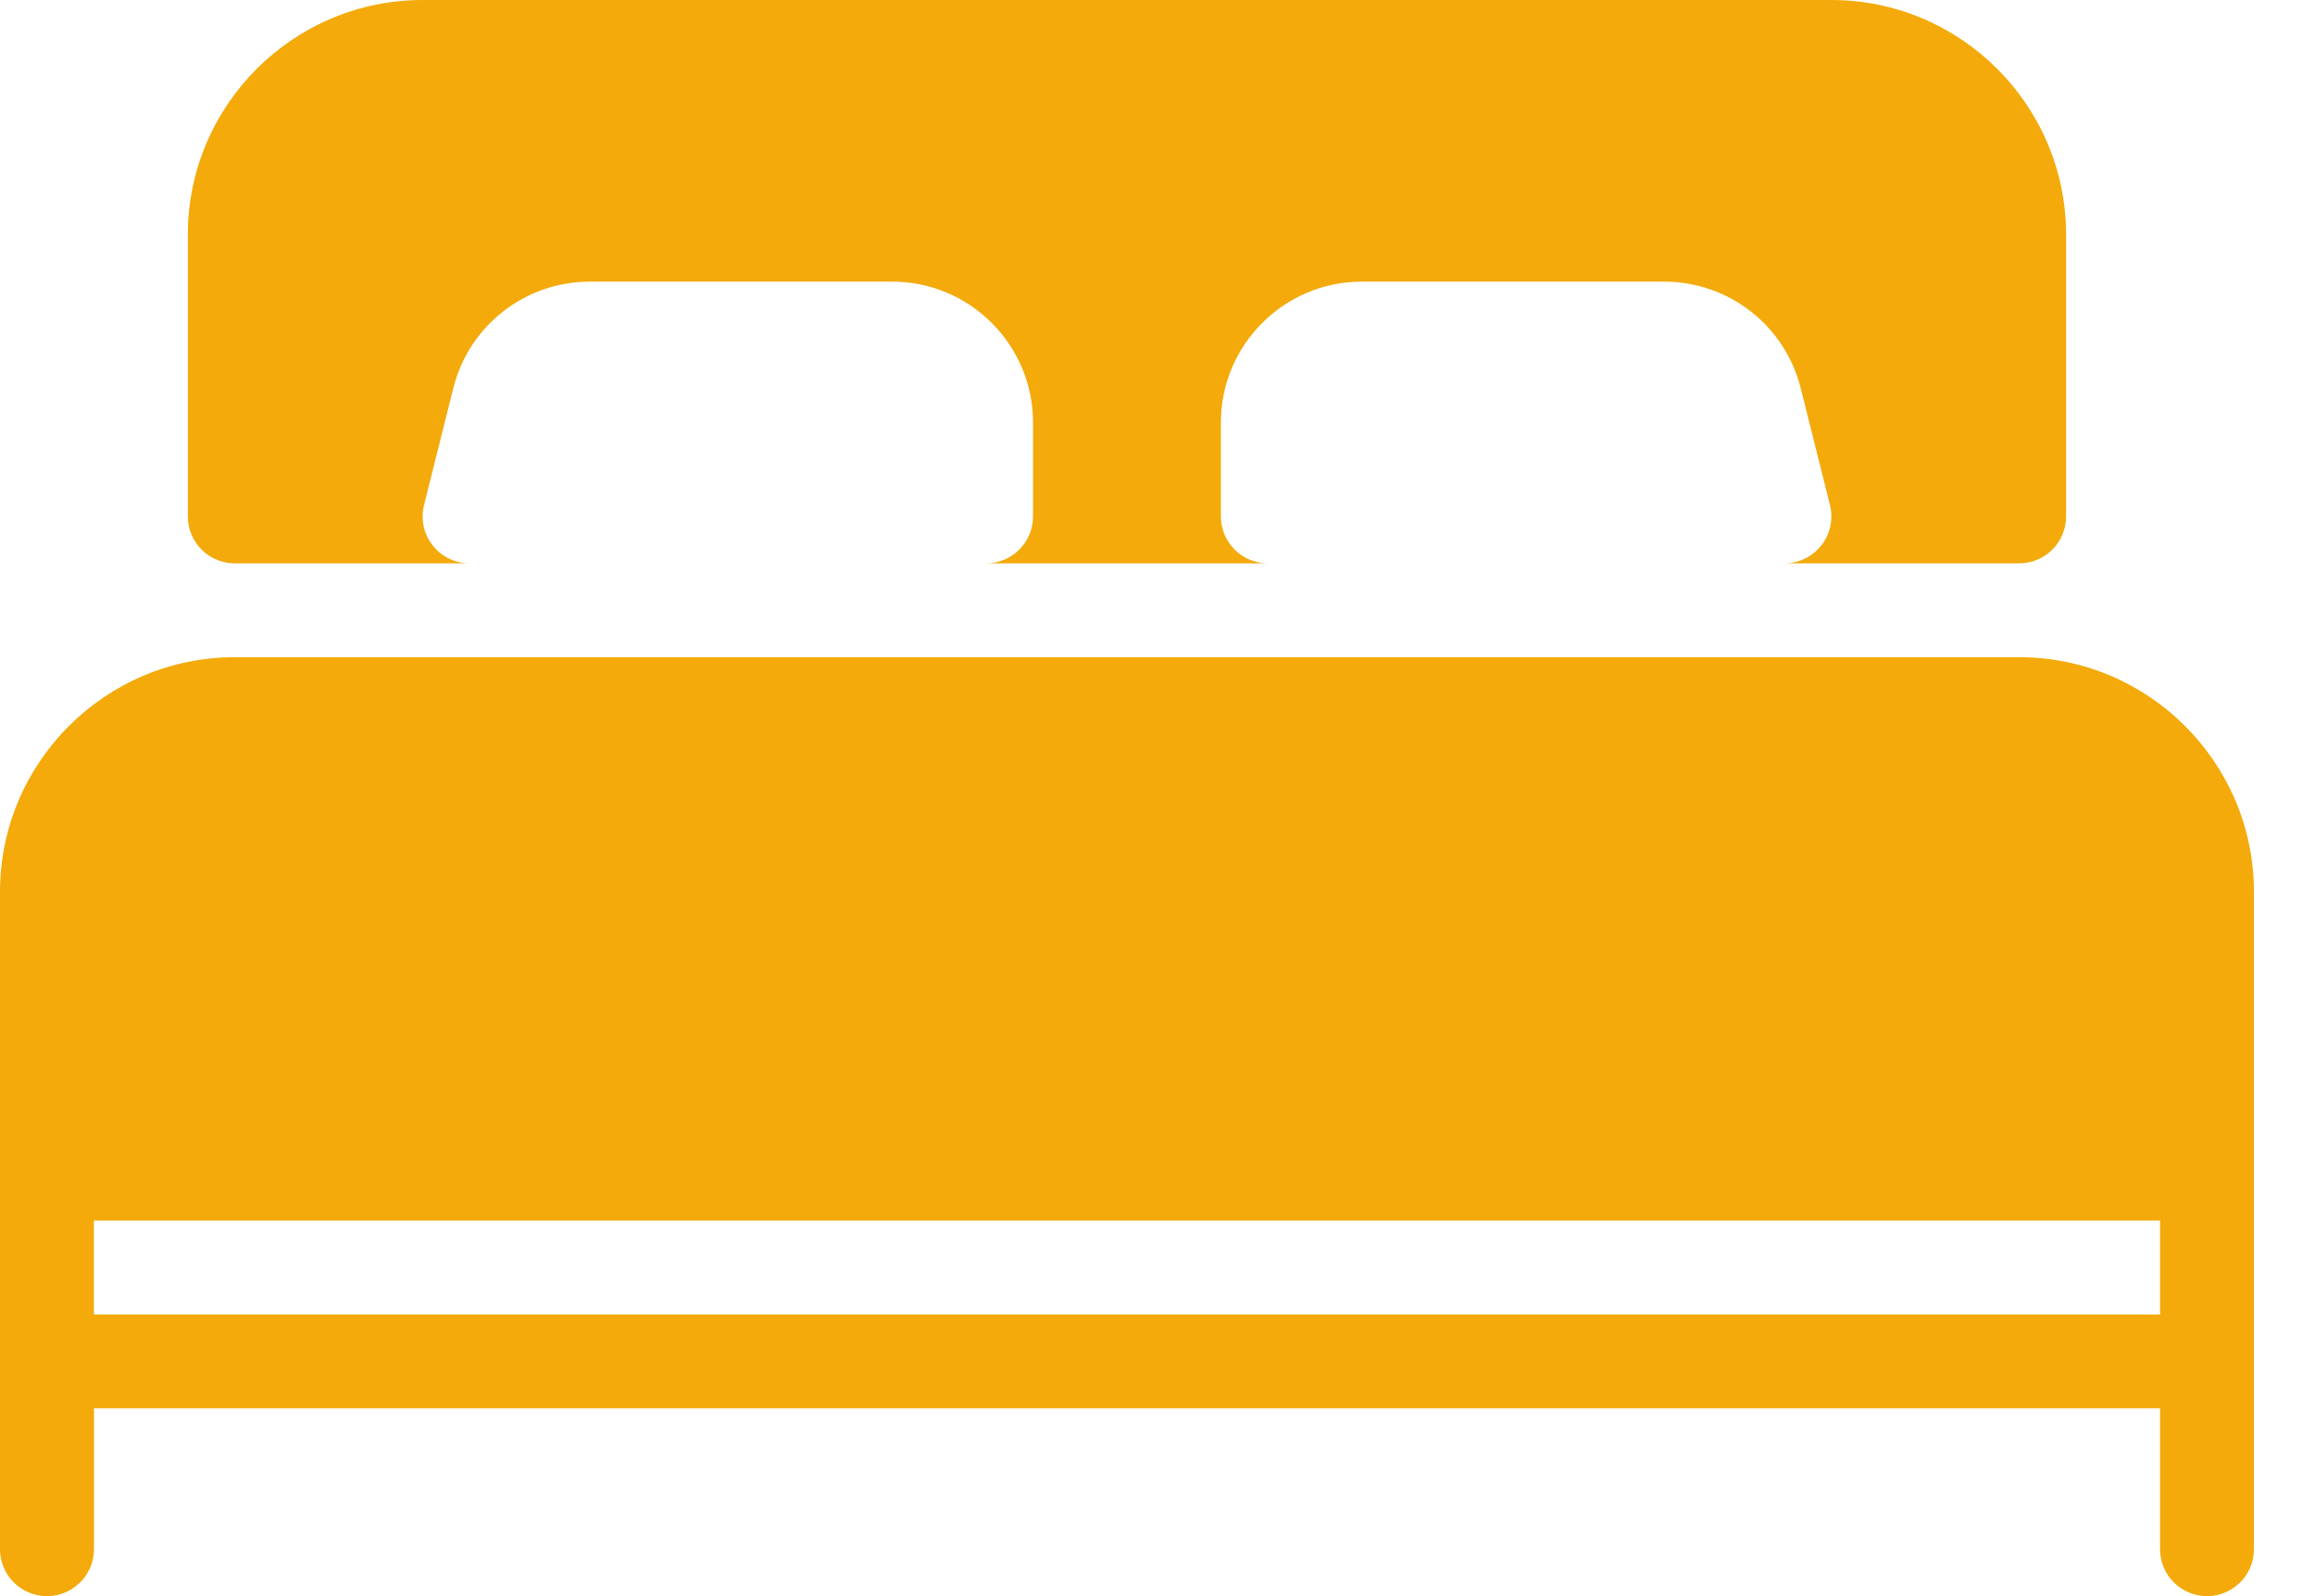 <?xml version="1.0" encoding="UTF-8"?>
<svg width="29px" height="20px" viewBox="0 0 29 20" version="1.1" xmlns="http://www.w3.org/2000/svg" xmlns:xlink="http://www.w3.org/1999/xlink">
    <title>bed copy 3</title>
    <g id="UI-/-UX" stroke="none" stroke-width="1" fill="none" fill-rule="evenodd">
        <g id="Departamentos" transform="translate(-227, -2023)" fill="#F3AA0A" fill-rule="nonzero">
            <g id="bed-copy-3" transform="translate(227, 2023)">
                <path d="M2.941,7.059 L5.882,7.059 C5.701,7.059 5.531,6.975 5.419,6.833 C5.307,6.691 5.268,6.505 5.312,6.328 L5.678,4.866 C5.874,4.079 6.579,3.529 7.389,3.529 L11.177,3.529 C12.149,3.529 12.941,4.321 12.941,5.294 L12.941,6.471 C12.941,6.795 12.678,7.059 12.353,7.059 L15.882,7.059 C15.558,7.059 15.294,6.795 15.294,6.471 L15.294,5.294 C15.294,4.321 16.086,3.529 17.059,3.529 L20.846,3.529 C21.657,3.529 22.361,4.079 22.558,4.866 L22.924,6.328 C22.968,6.504 22.928,6.691 22.817,6.833 C22.705,6.975 22.534,7.059 22.353,7.059 L25.294,7.059 C25.619,7.059 25.882,6.795 25.882,6.471 L25.882,2.941 C25.882,1.32 24.562,0 22.941,0 L5.294,0 C3.673,0 2.353,1.32 2.353,2.941 L2.353,6.471 C2.353,6.795 2.616,7.059 2.941,7.059 Z" id="Path"></path>
                <path d="M25.294,8.235 L2.941,8.235 C1.32,8.235 0,9.555 0,11.176 L0,19.412 C0,19.736 0.264,20 0.588,20 C0.913,20 1.177,19.736 1.177,19.412 L1.177,17.647 L27.059,17.647 L27.059,19.412 C27.059,19.736 27.322,20 27.647,20 C27.972,20 28.235,19.736 28.235,19.412 L28.235,11.176 C28.235,9.555 26.915,8.235 25.294,8.235 Z M27.059,16.471 L1.176,16.471 L1.176,15.294 L27.059,15.294 L27.059,16.471 L27.059,16.471 Z" id="Shape"></path>
            </g>
        </g>
    </g>
</svg>